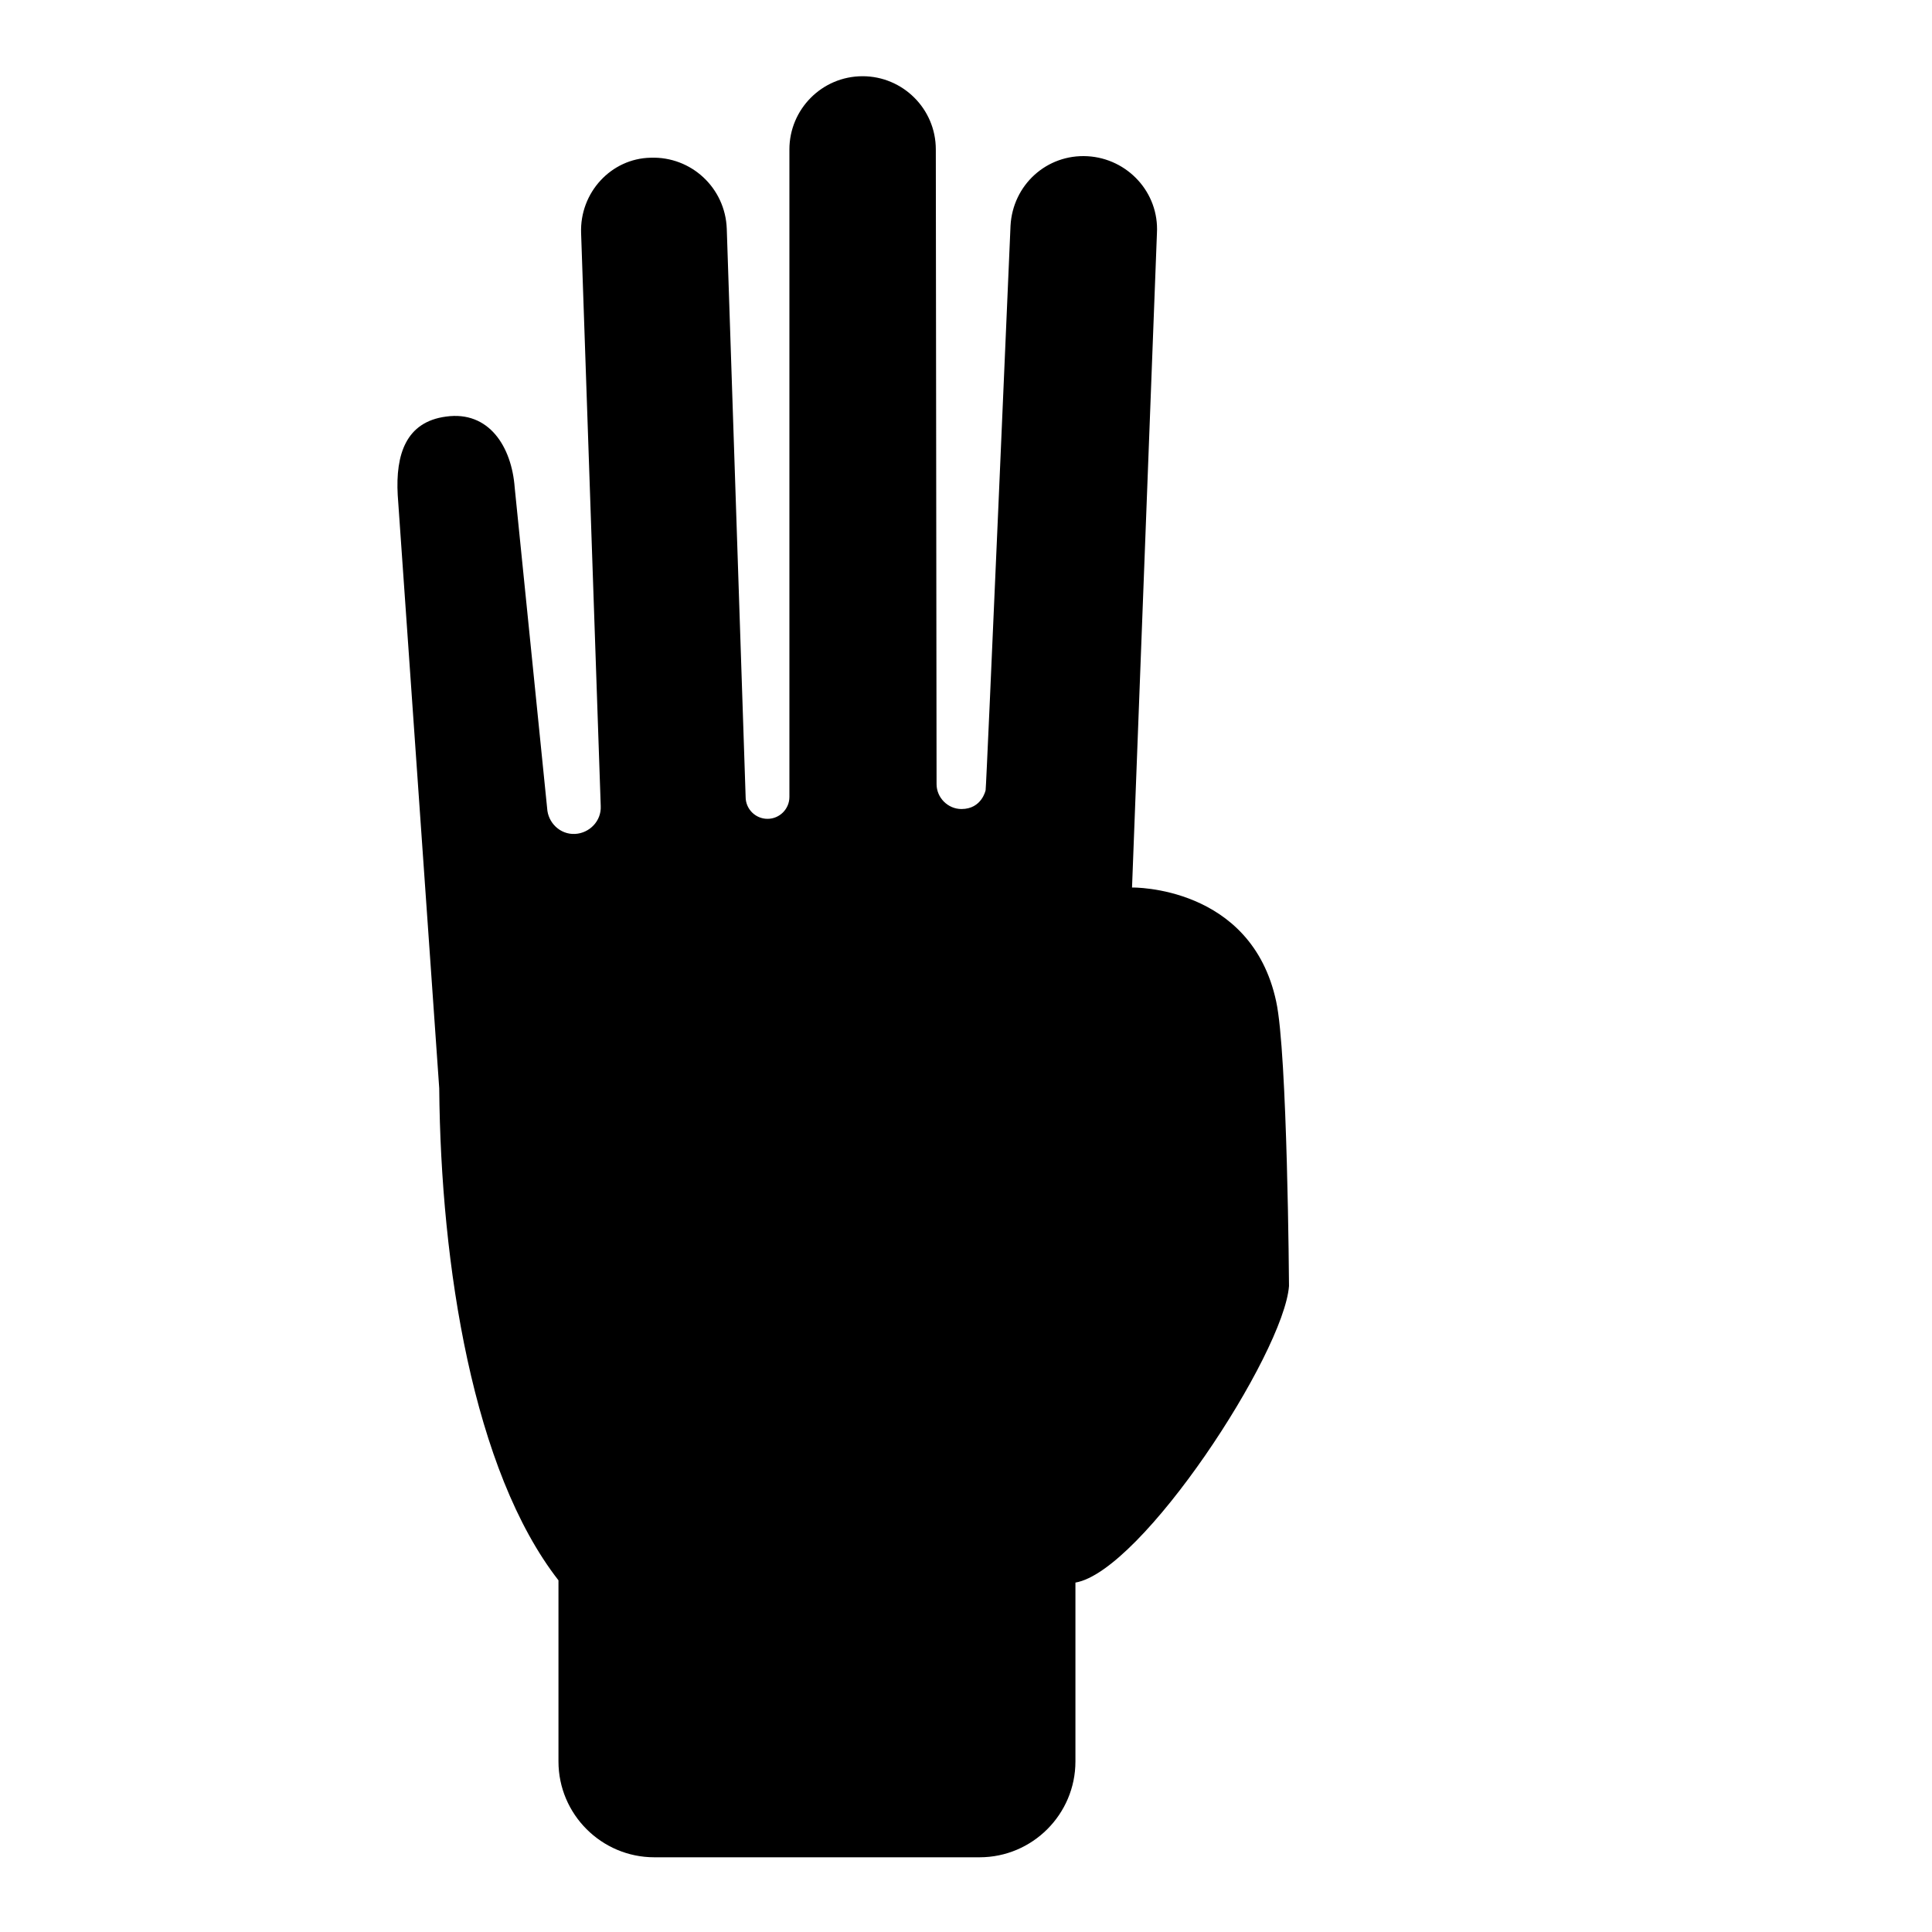 <?xml version="1.0" encoding="utf-8"?>
<!-- Svg Vector Icons : http://www.onlinewebfonts.com/icon -->
<!DOCTYPE svg PUBLIC "-//W3C//DTD SVG 1.1//EN" "http://www.w3.org/Graphics/SVG/1.1/DTD/svg11.dtd">
<svg version="1.1" xmlns="http://www.w3.org/2000/svg" xmlns:xlink="http://www.w3.org/1999/xlink" x="0px" y="0px" viewBox="0 0 256 256" enable-background="new 0 0 256 256" xml:space="preserve">
<g><g><g><g><path fill="#000000" d="M203.4,102.9L203.4,102.9C203.4,102.8,203.4,102.9,203.4,102.9C203.4,102.9,203.4,102.9,203.4,102.9z"/><path fill="#000000" d="M200.4,98L200.4,98L200.4,98L200.4,98z"/></g><path fill="#000000" d="M169.1,132.7c-3.3-15.4-19.1-15.1-19.1-15.1l3.3-86.7c0.3-5.4-3.9-9.9-9.2-10.2c-5.4-0.3-9.9,3.8-10.2,9.2c0,0-3.2,74.5-3.3,74.8c0,0-0.5,2.5-3.2,2.5c-1.8,0-3.3-1.5-3.3-3.3l-0.1-84.1c0-5.4-4.4-9.7-9.7-9.7c-5.4,0-9.7,4.4-9.7,9.7v85.8c0,1.6-1.3,2.9-2.9,2.9s-2.9-1.3-2.9-2.9l-2.5-75.3c-0.2-5.4-4.7-9.6-10.1-9.4C81,21,76.8,25.5,77,30.9l2.6,75.9c0.1,2-1.5,3.6-3.4,3.7c-2,0.1-3.6-1.5-3.7-3.4l-4.3-42.5c-0.4-5.4-3.4-10.2-9.1-9.4c-5.3,0.7-6.7,5-6.4,10.4l5.5,78.6c0.2,23.5,4.5,50.7,15.8,65.2v24c0,7,5.7,12.7,12.7,12.7h43.1c7,0,12.7-5.7,12.7-12.7v-15.9l0-7.8c8.8-1.5,27.6-30.3,28.3-39.3C170.8,170.4,170.6,139.5,169.1,132.7z"/></g><g></g><g></g><g></g><g></g><g></g><g></g><g></g><g></g><g></g><g></g><g></g><g></g><g></g><g></g><g></g></g></g>
</svg>